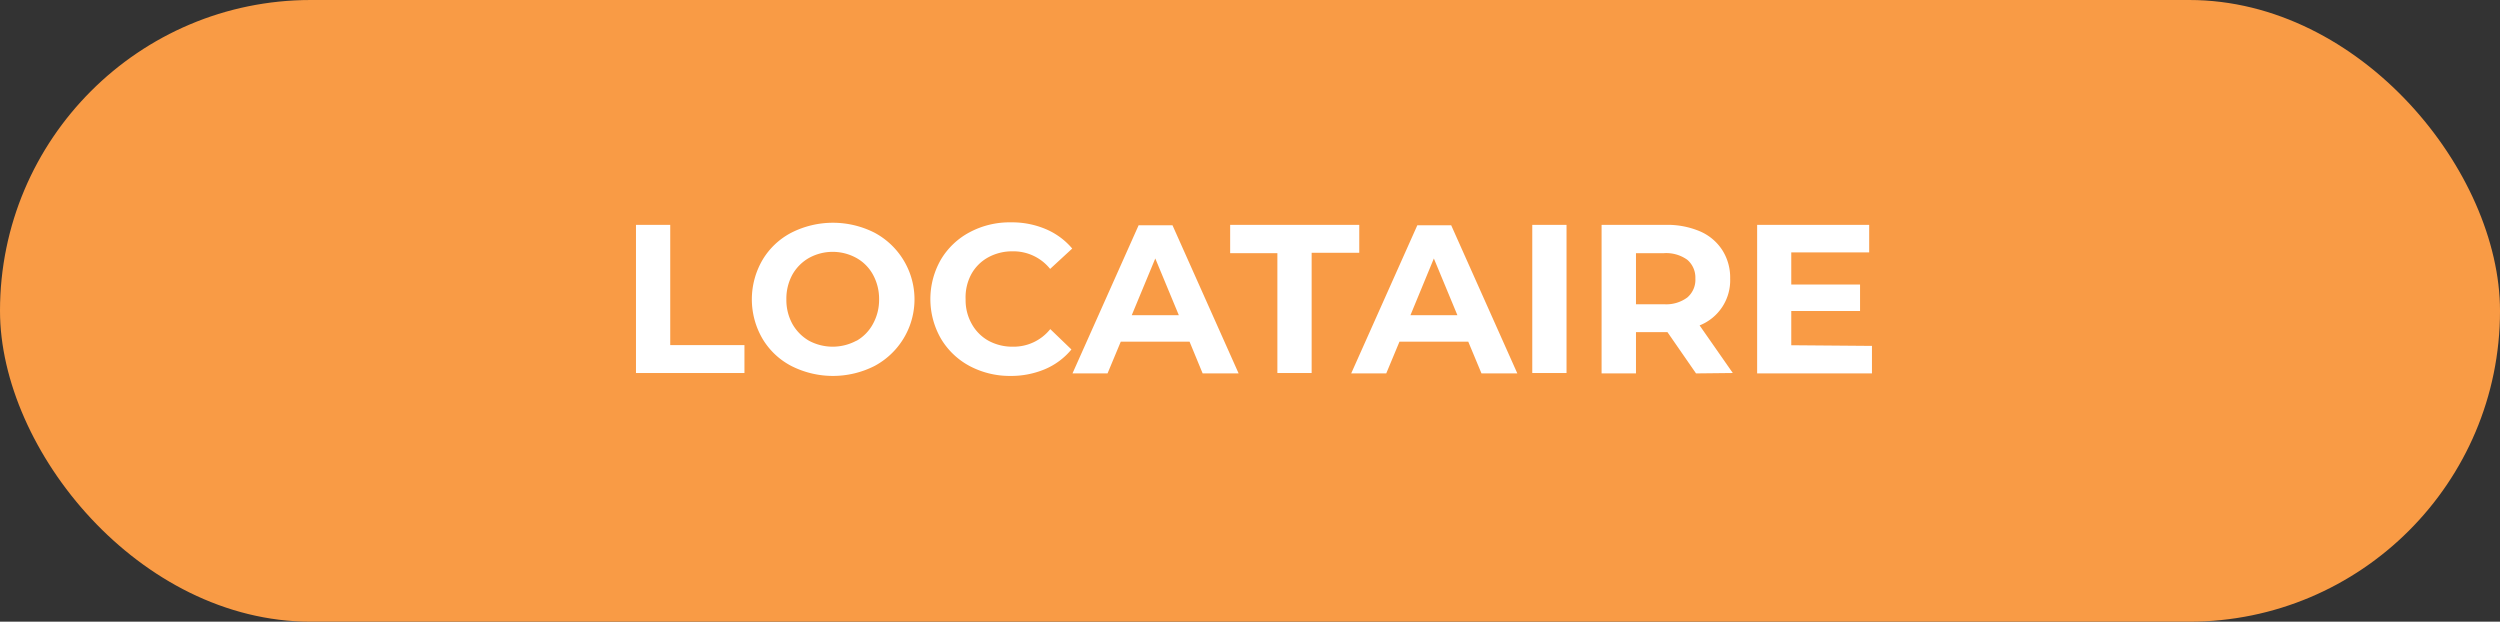 <svg xmlns="http://www.w3.org/2000/svg" viewBox="0 0 189 47"><rect x="0" y="0" width="189" height="47" fill="#333333" stroke="none"/><g id="Layer_2" data-name="Layer 2"><g id="BANNER"><rect width="189" height="47" rx="23.5" style="fill:#f99b45"/><path d="M48.08,17h2.59v9.09h5.61v2.11h-8.2Z" style="fill:#fff"/><path d="M59.83,27.67a5.47,5.47,0,0,1-2.19-2.07,5.91,5.91,0,0,1,0-5.94,5.47,5.47,0,0,1,2.19-2.07,6.95,6.95,0,0,1,6.28,0,5.71,5.71,0,0,1,0,10.08,6.95,6.95,0,0,1-6.28,0Zm4.93-1.91A3.23,3.23,0,0,0,66,24.48a3.76,3.76,0,0,0,.46-1.85A3.8,3.8,0,0,0,66,20.77a3.21,3.21,0,0,0-1.26-1.27,3.71,3.71,0,0,0-3.58,0,3.34,3.34,0,0,0-1.26,1.27,3.79,3.79,0,0,0-.45,1.86,3.75,3.75,0,0,0,.45,1.85,3.37,3.37,0,0,0,1.26,1.28,3.79,3.79,0,0,0,3.58,0Z" style="fill:#fff"/><path d="M73.32,27.68a5.57,5.57,0,0,1-2.18-2.07,6,6,0,0,1,0-6,5.55,5.55,0,0,1,2.18-2.06,6.41,6.41,0,0,1,3.11-.74,6.53,6.53,0,0,1,2.63.51,5.35,5.35,0,0,1,2,1.47l-1.67,1.54A3.56,3.56,0,0,0,76.56,19a3.77,3.77,0,0,0-1.86.46,3.23,3.23,0,0,0-1.27,1.27A3.69,3.69,0,0,0,73,22.63a3.65,3.65,0,0,0,.46,1.85,3.26,3.26,0,0,0,1.27,1.28,3.77,3.77,0,0,0,1.86.45,3.54,3.54,0,0,0,2.81-1.33L81,26.42a5.25,5.25,0,0,1-2,1.49,6.61,6.61,0,0,1-2.64.51A6.47,6.47,0,0,1,73.32,27.68Z" style="fill:#fff"/><path d="M89.93,25.83h-5.2l-1,2.4H81.08l5-11.2h2.56l5,11.2H90.92Zm-.81-2-1.78-4.29-1.78,4.29Z" style="fill:#fff"/><path d="M96.57,19.14H93V17h9.76v2.11H99.16v9.09H96.57Z" style="fill:#fff"/><path d="M111,25.83h-5.2l-1,2.4h-2.65l5-11.2h2.56l5,11.2H112Zm-.82-2-1.78-4.29-1.77,4.29Z" style="fill:#fff"/><path d="M115.84,17h2.59v11.2h-2.59Z" style="fill:#fff"/><path d="M128.22,28.23l-2.16-3.12h-2.38v3.12h-2.6V17h4.85a6.27,6.27,0,0,1,2.59.49,3.78,3.78,0,0,1,1.68,1.41,3.85,3.85,0,0,1,.6,2.16,3.66,3.66,0,0,1-2.31,3.54l2.51,3.6Zm-.66-8.59a2.73,2.73,0,0,0-1.77-.5h-2.11V23h2.11a2.67,2.67,0,0,0,1.77-.51,1.76,1.76,0,0,0,.61-1.44A1.77,1.77,0,0,0,127.56,19.64Z" style="fill:#fff"/><path d="M141.52,26.15v2.08h-8.68V17h8.47v2.08h-5.89v2.43h5.2v2h-5.2v2.59Z" style="fill:#fff"/></g></g></svg>
